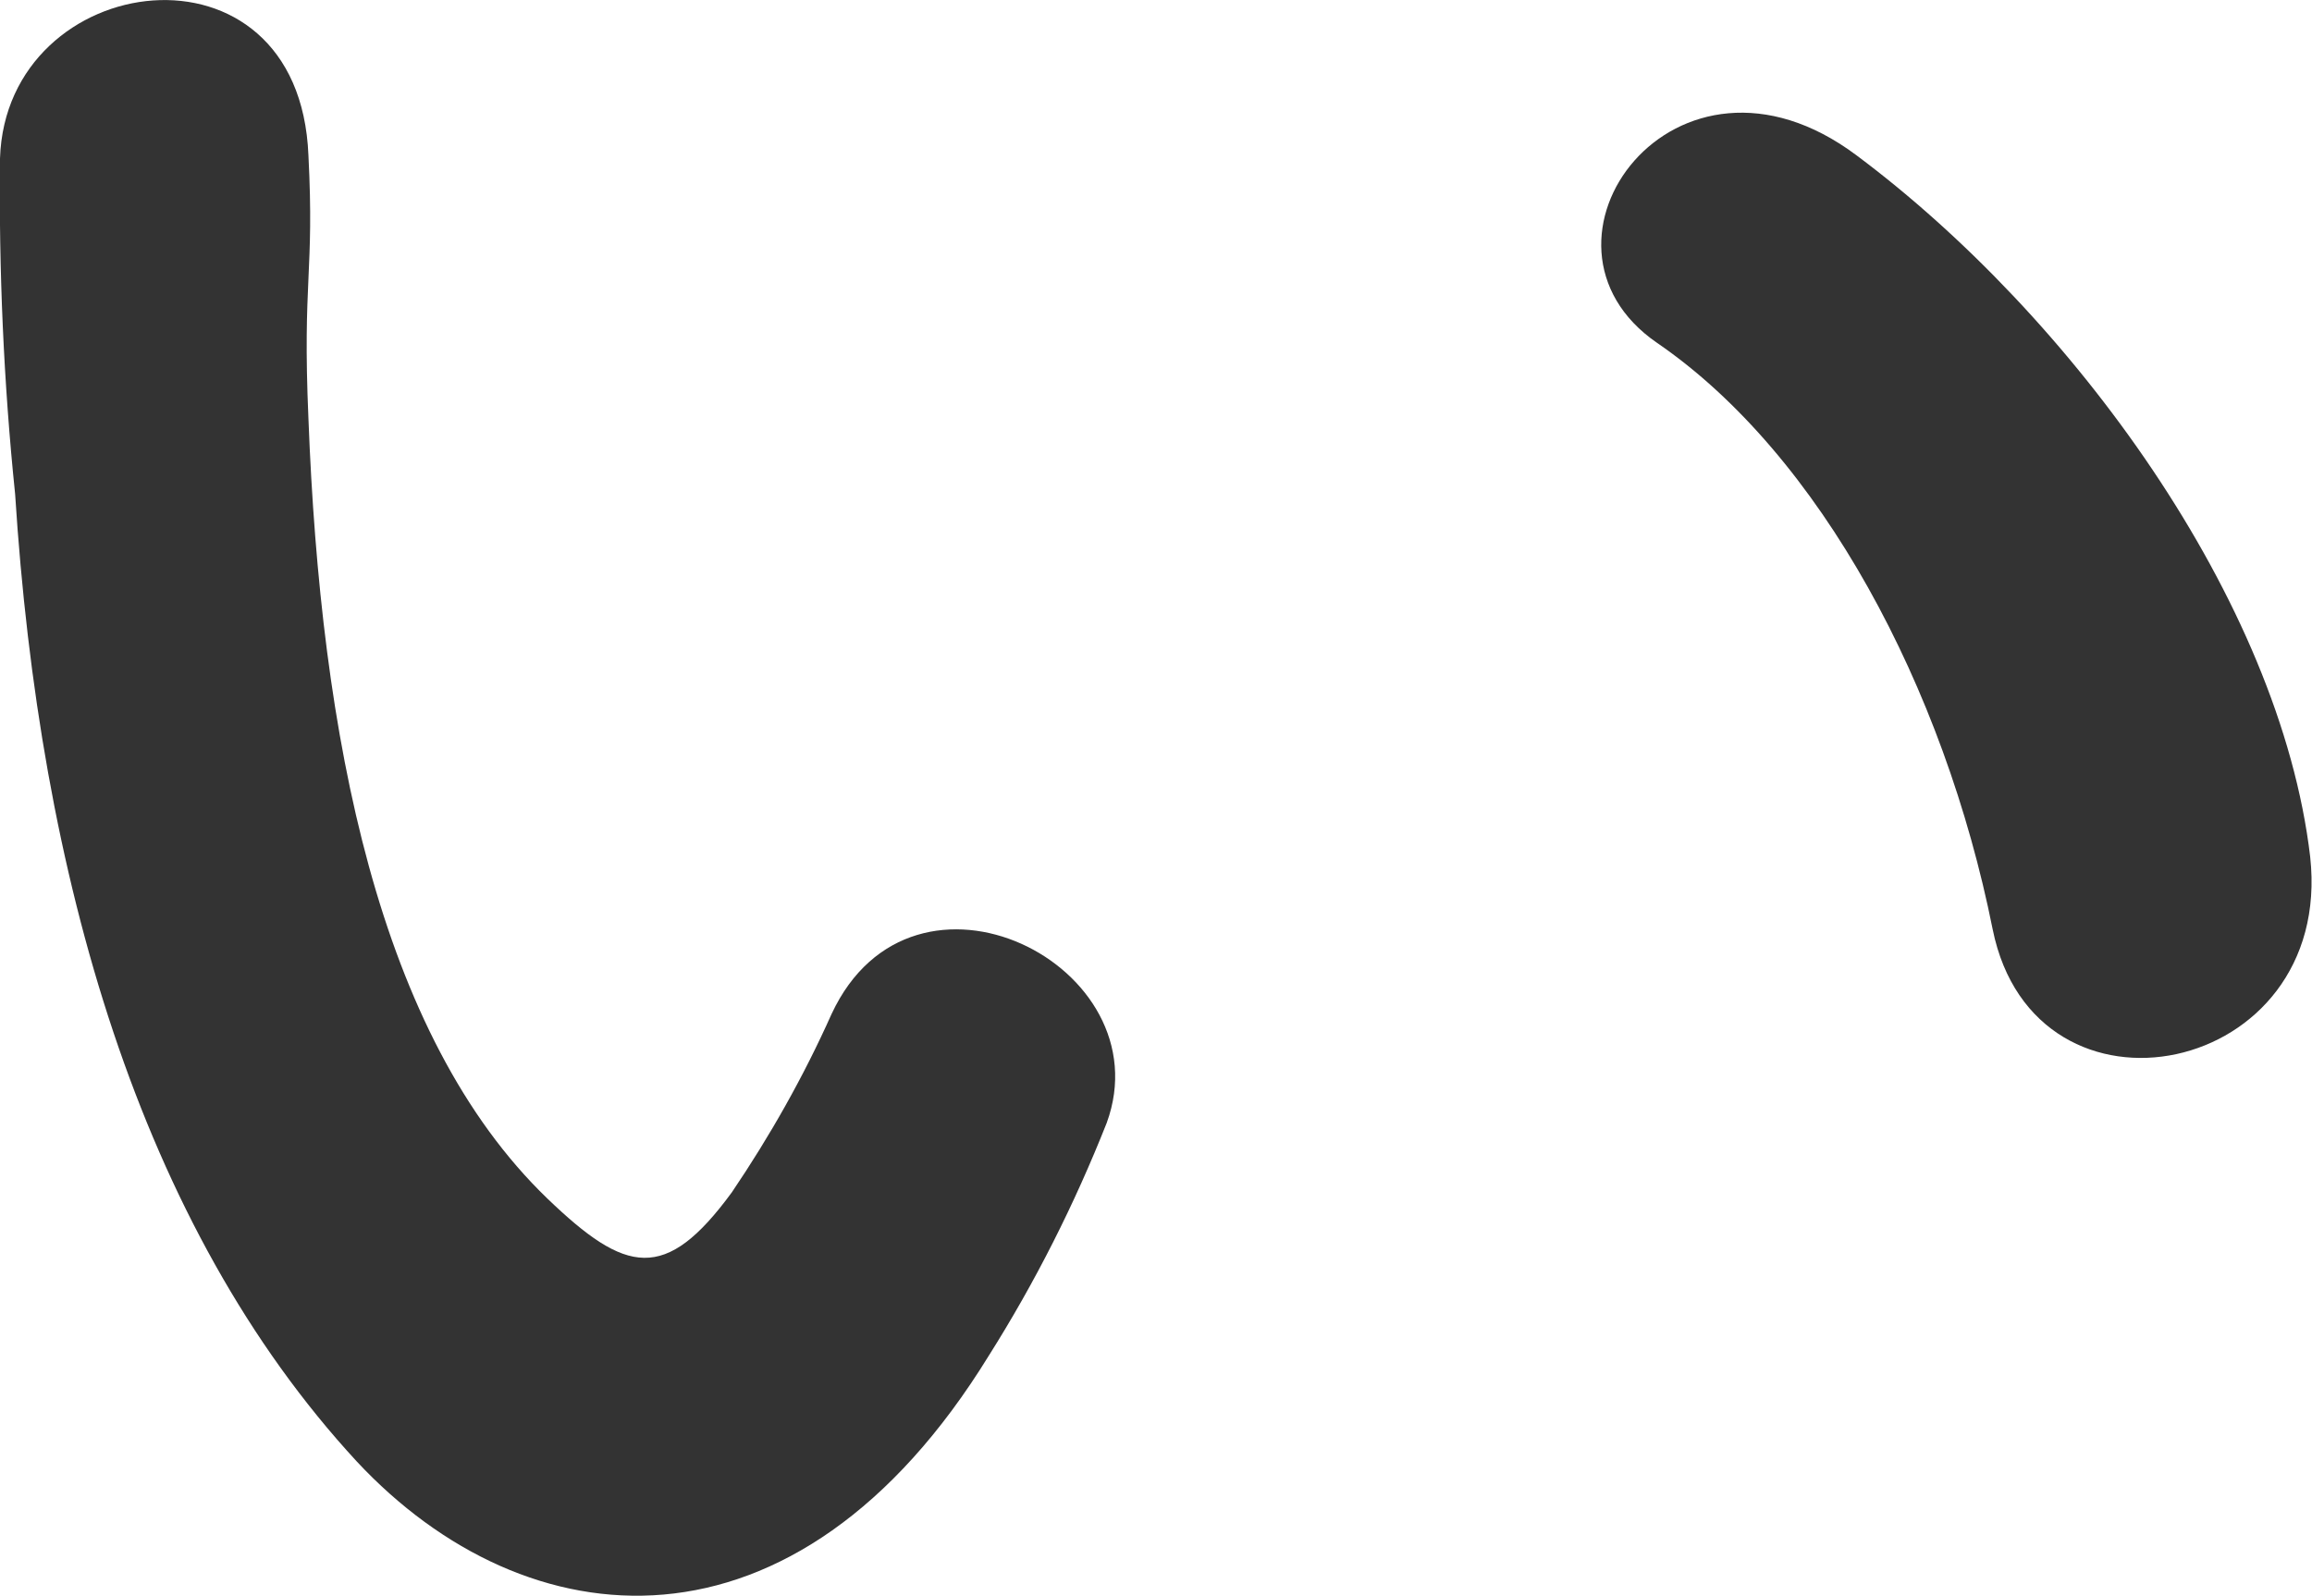 <?xml version="1.0" encoding="UTF-8"?>
<svg id="_レイヤー_2" data-name="レイヤー 2" xmlns="http://www.w3.org/2000/svg" viewBox="0 0 38.23 26.39">
  <defs>
    <style>
      .cls-1 {
        fill: #333;
      }
    </style>
  </defs>
  <g id="_レイヤー_1-2" data-name="レイヤー 1">
    <g>
      <path class="cls-1" d="m38.2,14.17c-.5-4.25-3.95-8.95-7.5-11.6-3-2.25-5.7,1.45-3.3,3.1,2.7,1.85,4.75,5.7,5.55,9.7.7,3.45,5.65,2.45,5.25-1.2h0Z"/>
      <path class="cls-1" d="m16.35,22.42c.77-1.22,1.42-2.51,1.95-3.85.95-2.6-3.2-4.7-4.55-1.8-.46,1.03-1.02,2.02-1.65,2.95-1.1,1.5-1.75,1.35-3.05.1-2.8-2.7-3.75-7.65-3.95-12.9-.1-2.3.1-2.4,0-4.35C4.95-1.18.1-.53,0,2.62c-.02,1.85.06,3.71.25,5.55.4,6.3,2.05,12.1,5.65,16,2.8,3,7.25,3.45,10.45-1.75Z"/>
    </g>
  </g>
</svg>